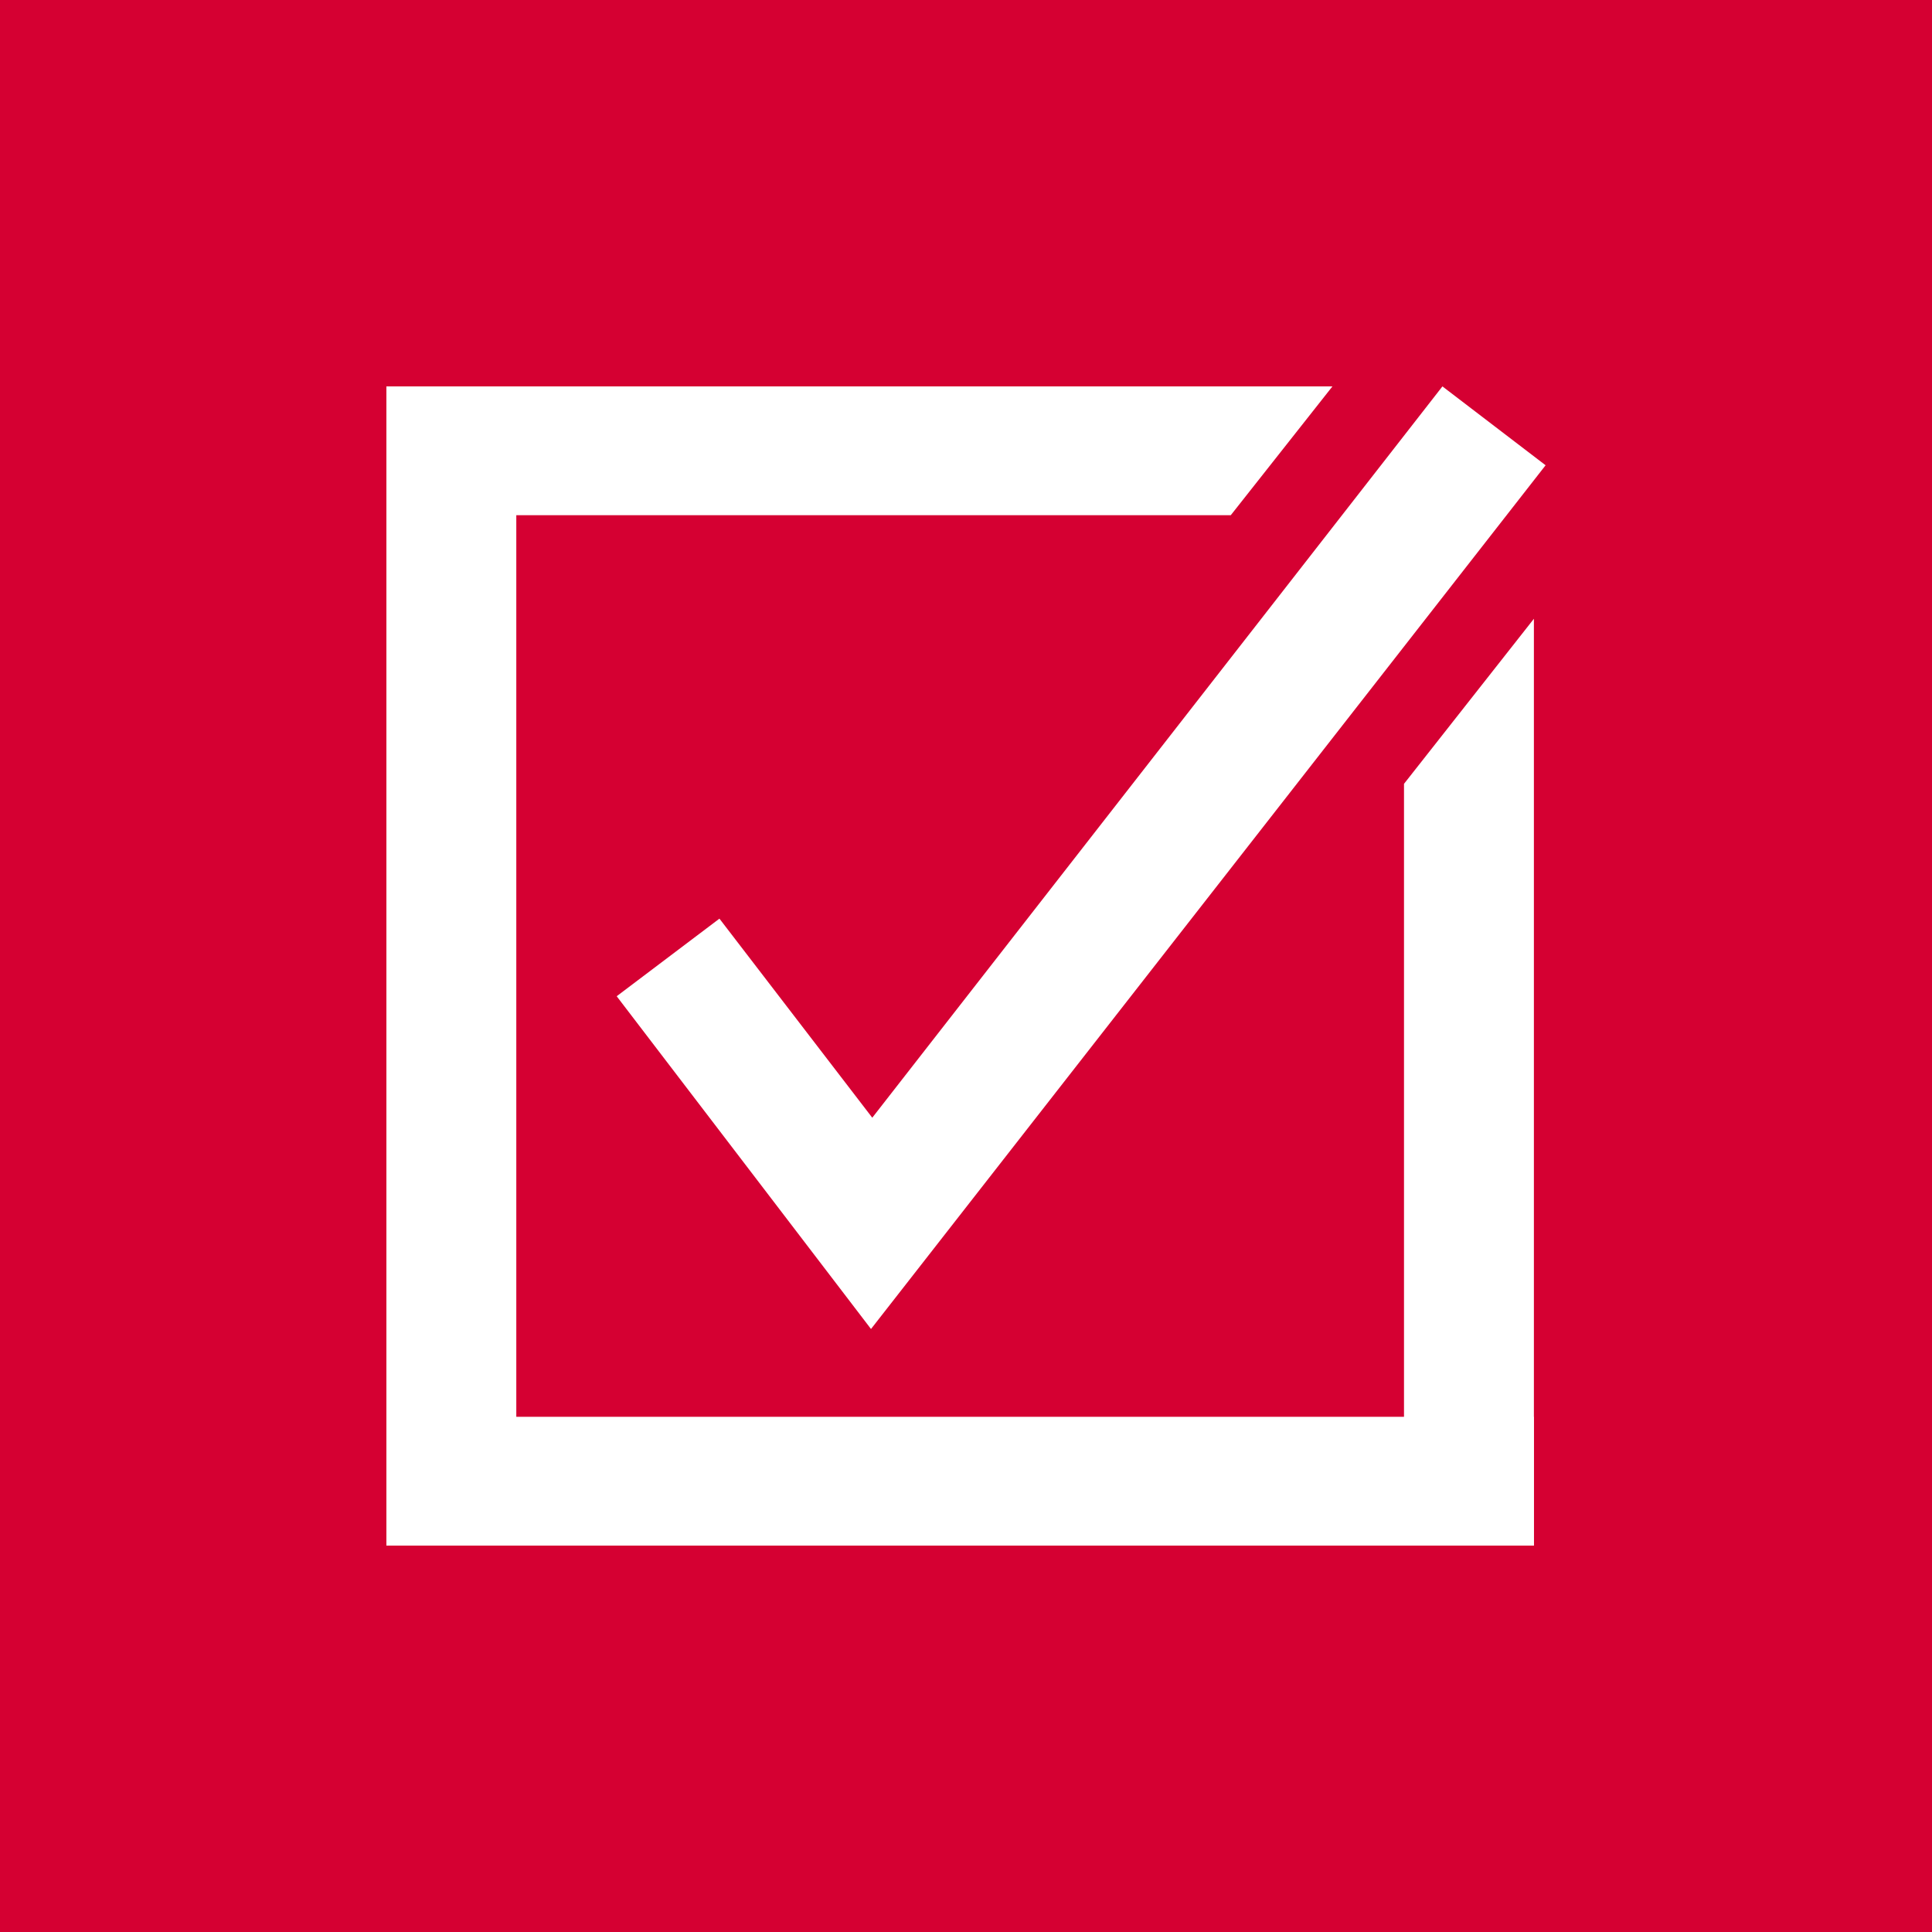 <?xml version="1.0" encoding="UTF-8"?> <svg xmlns="http://www.w3.org/2000/svg" width="140" height="140" viewBox="0 0 140 140" fill="none"> <rect width="140" height="140" fill="#D50032"></rect> <path d="M28 28H37.413V112H28V28Z" fill="white"></path> <path d="M111.152 102.666V111.999L28 112L28 102.666L111.152 102.666Z" fill="white"></path> <path fill-rule="evenodd" clip-rule="evenodd" d="M111.152 44.839L101.739 56.799V112L111.152 111.999V44.839ZM89.187 37.333L96.553 28H28L28 37.333L89.187 37.333Z" fill="white"></path> <path d="M44.688 72.191L52.133 66.568L63.208 80.993L104.524 28L112 33.715L101.739 46.853L63.116 96.304L44.688 72.191Z" fill="white"></path> </svg> 
